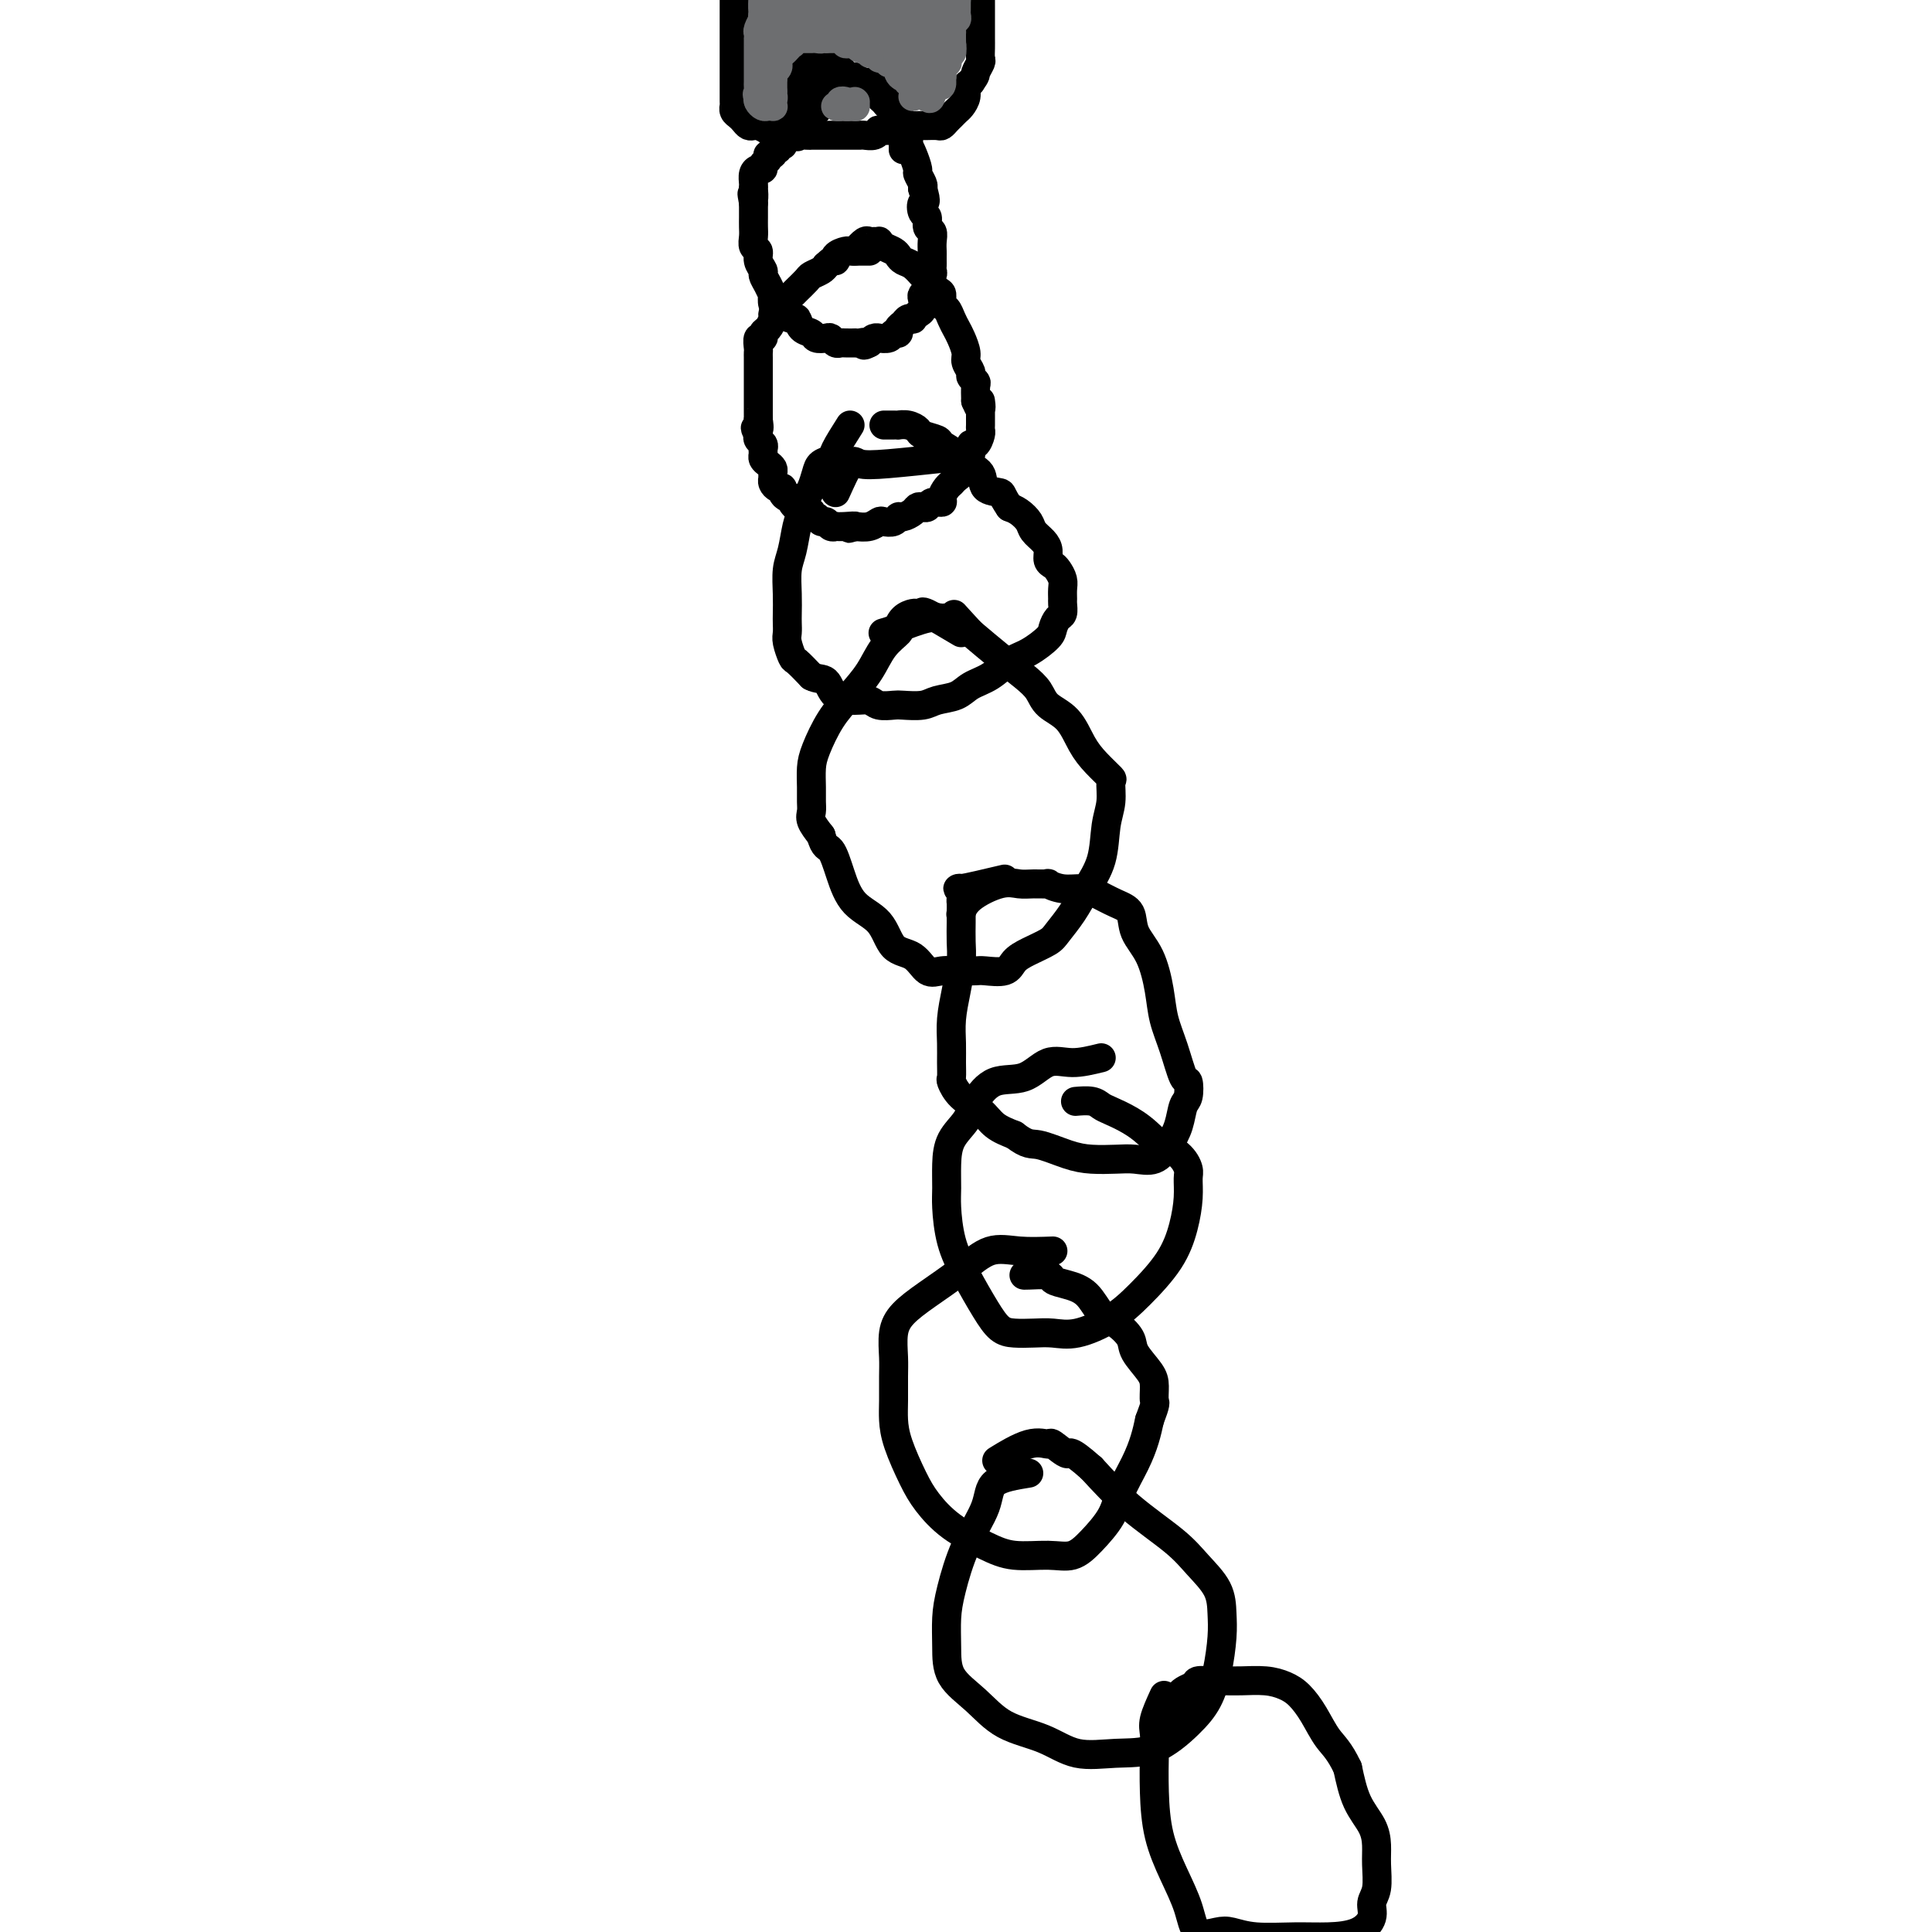 <svg viewBox='0 0 400 400' version='1.1' xmlns='http://www.w3.org/2000/svg' xmlns:xlink='http://www.w3.org/1999/xlink'><g fill='none' stroke='#000000' stroke-width='6' stroke-linecap='round' stroke-linejoin='round'><path d='M152,0c0.000,2.387 0.000,4.775 0,6c-0.000,1.225 -0.000,1.288 0,2c0.000,0.712 0.000,2.075 0,3c-0.000,0.925 -0.000,1.413 0,2c0.000,0.587 0.000,1.274 0,2c-0.000,0.726 -0.000,1.491 0,2c0.000,0.509 0.000,0.763 0,1c-0.000,0.237 -0.001,0.459 0,1c0.001,0.541 0.003,1.402 0,2c-0.003,0.598 -0.012,0.934 0,1c0.012,0.066 0.045,-0.136 0,0c-0.045,0.136 -0.166,0.611 0,1c0.166,0.389 0.621,0.692 1,1c0.379,0.308 0.683,0.621 1,1c0.317,0.379 0.649,0.823 1,1c0.351,0.177 0.723,0.086 1,0c0.277,-0.086 0.459,-0.167 1,0c0.541,0.167 1.441,0.581 2,1c0.559,0.419 0.779,0.844 1,1c0.221,0.156 0.444,0.042 1,0c0.556,-0.042 1.445,-0.012 2,0c0.555,0.012 0.778,0.006 1,0'/><path d='M164,28c1.820,0.619 0.872,0.166 1,0c0.128,-0.166 1.334,-0.044 2,0c0.666,0.044 0.793,0.012 1,0c0.207,-0.012 0.493,-0.003 1,0c0.507,0.003 1.235,0.001 2,0c0.765,-0.001 1.567,-0.000 2,0c0.433,0.000 0.496,-0.000 1,0c0.504,0.000 1.448,0.001 2,0c0.552,-0.001 0.713,-0.004 1,0c0.287,0.004 0.702,0.015 1,0c0.298,-0.015 0.479,-0.057 1,0c0.521,0.057 1.382,0.211 2,0c0.618,-0.211 0.993,-0.788 1,-1c0.007,-0.212 -0.353,-0.061 0,0c0.353,0.061 1.421,0.030 2,0c0.579,-0.030 0.670,-0.061 1,0c0.330,0.061 0.901,0.212 1,0c0.099,-0.212 -0.273,-0.789 0,-1c0.273,-0.211 1.190,-0.057 2,0c0.810,0.057 1.512,0.016 2,0c0.488,-0.016 0.761,-0.007 1,0c0.239,0.007 0.445,0.013 1,0c0.555,-0.013 1.458,-0.045 2,0c0.542,0.045 0.722,0.168 1,0c0.278,-0.168 0.653,-0.625 1,-1c0.347,-0.375 0.667,-0.667 1,-1c0.333,-0.333 0.680,-0.705 1,-1c0.320,-0.295 0.611,-0.512 1,-1c0.389,-0.488 0.874,-1.247 1,-2c0.126,-0.753 -0.107,-1.501 0,-2c0.107,-0.499 0.553,-0.750 1,-1'/><path d='M201,17c1.249,-1.734 0.870,-1.568 1,-2c0.130,-0.432 0.767,-1.462 1,-2c0.233,-0.538 0.062,-0.586 0,-1c-0.062,-0.414 -0.017,-1.195 0,-2c0.017,-0.805 0.004,-1.634 0,-2c-0.004,-0.366 -0.001,-0.269 0,-1c0.001,-0.731 0.000,-2.289 0,-3c-0.000,-0.711 -0.000,-0.576 0,-1c0.000,-0.424 0.001,-1.409 0,-2c-0.001,-0.591 -0.004,-0.788 0,-1c0.004,-0.212 0.015,-0.438 0,-1c-0.015,-0.562 -0.057,-1.461 0,-2c0.057,-0.539 0.211,-0.719 0,-1c-0.211,-0.281 -0.789,-0.663 -1,-1c-0.211,-0.337 -0.057,-0.629 0,-1c0.057,-0.371 0.016,-0.820 0,-1c-0.016,-0.180 -0.008,-0.090 0,0'/><path d='M175,17c0.748,0.424 1.497,0.849 2,1c0.503,0.151 0.761,0.030 1,0c0.239,-0.030 0.459,0.033 1,0c0.541,-0.033 1.402,-0.162 2,0c0.598,0.162 0.934,0.616 1,1c0.066,0.384 -0.136,0.698 0,1c0.136,0.302 0.611,0.592 1,1c0.389,0.408 0.692,0.936 1,1c0.308,0.064 0.622,-0.335 1,0c0.378,0.335 0.819,1.403 1,2c0.181,0.597 0.101,0.723 0,1c-0.101,0.277 -0.223,0.704 0,1c0.223,0.296 0.792,0.461 1,1c0.208,0.539 0.056,1.453 0,2c-0.056,0.547 -0.016,0.728 0,1c0.016,0.272 0.008,0.636 0,1'/><path d='M175,16c0.297,-0.009 0.594,-0.017 1,0c0.406,0.017 0.921,0.060 1,0c0.079,-0.060 -0.277,-0.223 0,0c0.277,0.223 1.187,0.833 2,1c0.813,0.167 1.528,-0.110 2,0c0.472,0.110 0.701,0.608 1,1c0.299,0.392 0.668,0.679 1,1c0.332,0.321 0.629,0.678 1,1c0.371,0.322 0.818,0.610 1,1c0.182,0.390 0.100,0.883 0,1c-0.100,0.117 -0.219,-0.141 0,0c0.219,0.141 0.776,0.682 1,1c0.224,0.318 0.116,0.412 0,1c-0.116,0.588 -0.241,1.668 0,2c0.241,0.332 0.849,-0.084 1,0c0.151,0.084 -0.153,0.668 0,1c0.153,0.332 0.763,0.411 1,1c0.237,0.589 0.101,1.687 0,2c-0.101,0.313 -0.167,-0.158 0,0c0.167,0.158 0.567,0.946 1,2c0.433,1.054 0.900,2.375 1,3c0.100,0.625 -0.165,0.553 0,1c0.165,0.447 0.762,1.413 1,2c0.238,0.587 0.119,0.793 0,1'/><path d='M191,39c1.100,3.506 0.351,2.770 0,3c-0.351,0.230 -0.304,1.426 0,2c0.304,0.574 0.866,0.525 1,1c0.134,0.475 -0.160,1.475 0,2c0.160,0.525 0.775,0.574 1,1c0.225,0.426 0.060,1.227 0,2c-0.060,0.773 -0.016,1.517 0,2c0.016,0.483 0.005,0.706 0,1c-0.005,0.294 -0.006,0.660 0,1c0.006,0.340 0.017,0.654 0,1c-0.017,0.346 -0.061,0.723 0,1c0.061,0.277 0.226,0.454 0,1c-0.226,0.546 -0.845,1.459 -1,2c-0.155,0.541 0.152,0.708 0,1c-0.152,0.292 -0.763,0.709 -1,1c-0.237,0.291 -0.101,0.456 0,1c0.101,0.544 0.168,1.465 0,2c-0.168,0.535 -0.569,0.682 -1,1c-0.431,0.318 -0.890,0.806 -1,1c-0.110,0.194 0.129,0.095 0,0c-0.129,-0.095 -0.626,-0.184 -1,0c-0.374,0.184 -0.624,0.642 -1,1c-0.376,0.358 -0.879,0.618 -1,1c-0.121,0.382 0.140,0.887 0,1c-0.140,0.113 -0.682,-0.167 -1,0c-0.318,0.167 -0.414,0.779 -1,1c-0.586,0.221 -1.662,0.049 -2,0c-0.338,-0.049 0.063,0.025 0,0c-0.063,-0.025 -0.589,-0.150 -1,0c-0.411,0.150 -0.705,0.575 -1,1'/><path d='M180,71c-1.731,0.928 -1.059,0.249 -1,0c0.059,-0.249 -0.495,-0.067 -1,0c-0.505,0.067 -0.961,0.019 -1,0c-0.039,-0.019 0.340,-0.009 0,0c-0.340,0.009 -1.399,0.016 -2,0c-0.601,-0.016 -0.742,-0.056 -1,0c-0.258,0.056 -0.631,0.208 -1,0c-0.369,-0.208 -0.732,-0.775 -1,-1c-0.268,-0.225 -0.439,-0.106 -1,0c-0.561,0.106 -1.511,0.201 -2,0c-0.489,-0.201 -0.516,-0.698 -1,-1c-0.484,-0.302 -1.425,-0.410 -2,-1c-0.575,-0.590 -0.785,-1.662 -1,-2c-0.215,-0.338 -0.436,0.059 -1,0c-0.564,-0.059 -1.471,-0.575 -2,-1c-0.529,-0.425 -0.680,-0.761 -1,-1c-0.320,-0.239 -0.808,-0.383 -1,-1c-0.192,-0.617 -0.089,-1.709 0,-2c0.089,-0.291 0.163,0.218 0,0c-0.163,-0.218 -0.565,-1.161 -1,-2c-0.435,-0.839 -0.905,-1.572 -1,-2c-0.095,-0.428 0.185,-0.552 0,-1c-0.185,-0.448 -0.834,-1.222 -1,-2c-0.166,-0.778 0.152,-1.560 0,-2c-0.152,-0.440 -0.773,-0.538 -1,-1c-0.227,-0.462 -0.061,-1.290 0,-2c0.061,-0.710 0.016,-1.304 0,-2c-0.016,-0.696 -0.004,-1.496 0,-2c0.004,-0.504 0.001,-0.713 0,-1c-0.001,-0.287 -0.000,-0.654 0,-1c0.000,-0.346 0.000,-0.673 0,-1'/><path d='M156,42c-0.619,-3.351 -0.167,-1.230 0,-1c0.167,0.230 0.047,-1.431 0,-2c-0.047,-0.569 -0.023,-0.047 0,0c0.023,0.047 0.043,-0.383 0,-1c-0.043,-0.617 -0.151,-1.422 0,-2c0.151,-0.578 0.561,-0.929 1,-1c0.439,-0.071 0.906,0.140 1,0c0.094,-0.140 -0.186,-0.630 0,-1c0.186,-0.370 0.839,-0.620 1,-1c0.161,-0.380 -0.168,-0.890 0,-1c0.168,-0.110 0.833,0.181 1,0c0.167,-0.181 -0.165,-0.833 0,-1c0.165,-0.167 0.828,0.151 1,0c0.172,-0.151 -0.146,-0.771 0,-1c0.146,-0.229 0.756,-0.065 1,0c0.244,0.065 0.122,0.033 0,0'/><path d='M177,52c0.754,-0.846 1.508,-1.692 2,-2c0.492,-0.308 0.722,-0.080 1,0c0.278,0.080 0.603,0.010 1,0c0.397,-0.010 0.866,0.039 1,0c0.134,-0.039 -0.067,-0.165 0,0c0.067,0.165 0.402,0.620 1,1c0.598,0.380 1.460,0.683 2,1c0.540,0.317 0.760,0.647 1,1c0.240,0.353 0.502,0.729 1,1c0.498,0.271 1.234,0.439 2,1c0.766,0.561 1.564,1.516 2,2c0.436,0.484 0.512,0.496 1,1c0.488,0.504 1.388,1.500 2,2c0.612,0.500 0.938,0.504 1,1c0.062,0.496 -0.138,1.483 0,2c0.138,0.517 0.615,0.565 1,1c0.385,0.435 0.676,1.257 1,2c0.324,0.743 0.679,1.407 1,2c0.321,0.593 0.607,1.114 1,2c0.393,0.886 0.894,2.136 1,3c0.106,0.864 -0.182,1.343 0,2c0.182,0.657 0.833,1.491 1,2c0.167,0.509 -0.151,0.693 0,1c0.151,0.307 0.771,0.736 1,1c0.229,0.264 0.065,0.361 0,1c-0.065,0.639 -0.033,1.819 0,3'/><path d='M202,83c1.464,3.511 1.124,0.787 1,0c-0.124,-0.787 -0.033,0.363 0,1c0.033,0.637 0.009,0.762 0,1c-0.009,0.238 -0.003,0.589 0,1c0.003,0.411 0.001,0.882 0,1c-0.001,0.118 -0.003,-0.118 0,0c0.003,0.118 0.011,0.590 0,1c-0.011,0.410 -0.040,0.758 0,1c0.040,0.242 0.150,0.379 0,1c-0.150,0.621 -0.560,1.727 -1,2c-0.440,0.273 -0.909,-0.288 -1,0c-0.091,0.288 0.197,1.425 0,2c-0.197,0.575 -0.878,0.587 -1,1c-0.122,0.413 0.317,1.227 0,2c-0.317,0.773 -1.390,1.503 -2,2c-0.610,0.497 -0.759,0.759 -1,1c-0.241,0.241 -0.575,0.461 -1,1c-0.425,0.539 -0.940,1.399 -1,2c-0.060,0.601 0.334,0.945 0,1c-0.334,0.055 -1.398,-0.179 -2,0c-0.602,0.179 -0.742,0.770 -1,1c-0.258,0.230 -0.633,0.099 -1,0c-0.367,-0.099 -0.727,-0.166 -1,0c-0.273,0.166 -0.458,0.567 -1,1c-0.542,0.433 -1.440,0.900 -2,1c-0.560,0.100 -0.782,-0.166 -1,0c-0.218,0.166 -0.431,0.763 -1,1c-0.569,0.237 -1.493,0.115 -2,0c-0.507,-0.115 -0.598,-0.223 -1,0c-0.402,0.223 -1.115,0.778 -2,1c-0.885,0.222 -1.943,0.111 -3,0'/><path d='M177,109c-2.697,0.774 -0.438,0.208 0,0c0.438,-0.208 -0.943,-0.060 -2,0c-1.057,0.060 -1.789,0.031 -2,0c-0.211,-0.031 0.098,-0.065 0,0c-0.098,0.065 -0.605,0.229 -1,0c-0.395,-0.229 -0.679,-0.850 -1,-1c-0.321,-0.150 -0.677,0.171 -1,0c-0.323,-0.171 -0.611,-0.834 -1,-1c-0.389,-0.166 -0.877,0.167 -1,0c-0.123,-0.167 0.121,-0.832 0,-1c-0.121,-0.168 -0.606,0.161 -1,0c-0.394,-0.161 -0.697,-0.813 -1,-1c-0.303,-0.187 -0.607,0.091 -1,0c-0.393,-0.091 -0.875,-0.550 -1,-1c-0.125,-0.450 0.107,-0.890 0,-1c-0.107,-0.110 -0.554,0.111 -1,0c-0.446,-0.111 -0.890,-0.555 -1,-1c-0.110,-0.445 0.114,-0.893 0,-1c-0.114,-0.107 -0.566,0.126 -1,0c-0.434,-0.126 -0.851,-0.611 -1,-1c-0.149,-0.389 -0.030,-0.682 0,-1c0.030,-0.318 -0.030,-0.663 0,-1c0.030,-0.337 0.151,-0.668 0,-1c-0.151,-0.332 -0.575,-0.666 -1,-1c-0.425,-0.334 -0.849,-0.667 -1,-1c-0.151,-0.333 -0.027,-0.667 0,-1c0.027,-0.333 -0.044,-0.667 0,-1c0.044,-0.333 0.204,-0.667 0,-1c-0.204,-0.333 -0.773,-0.667 -1,-1c-0.227,-0.333 -0.114,-0.667 0,-1'/><path d='M157,90c-1.238,-2.422 -0.332,-0.978 0,-1c0.332,-0.022 0.089,-1.512 0,-2c-0.089,-0.488 -0.024,0.024 0,0c0.024,-0.024 0.006,-0.584 0,-1c-0.006,-0.416 -0.002,-0.688 0,-1c0.002,-0.312 0.000,-0.666 0,-1c-0.000,-0.334 -0.000,-0.649 0,-1c0.000,-0.351 0.000,-0.737 0,-1c-0.000,-0.263 -0.000,-0.403 0,-1c0.000,-0.597 -0.000,-1.651 0,-2c0.000,-0.349 0.000,0.009 0,0c-0.000,-0.009 -0.000,-0.384 0,-1c0.000,-0.616 0.000,-1.473 0,-2c-0.000,-0.527 -0.001,-0.723 0,-1c0.001,-0.277 0.004,-0.634 0,-1c-0.004,-0.366 -0.016,-0.742 0,-1c0.016,-0.258 0.060,-0.397 0,-1c-0.060,-0.603 -0.222,-1.671 0,-2c0.222,-0.329 0.830,0.080 1,0c0.170,-0.080 -0.096,-0.650 0,-1c0.096,-0.350 0.554,-0.479 1,-1c0.446,-0.521 0.879,-1.435 1,-2c0.121,-0.565 -0.071,-0.780 0,-1c0.071,-0.220 0.404,-0.444 1,-1c0.596,-0.556 1.454,-1.444 2,-2c0.546,-0.556 0.780,-0.779 1,-1c0.220,-0.221 0.426,-0.440 1,-1c0.574,-0.560 1.515,-1.459 2,-2c0.485,-0.541 0.515,-0.723 1,-1c0.485,-0.277 1.424,-0.651 2,-1c0.576,-0.349 0.788,-0.675 1,-1'/><path d='M171,55c2.493,-2.348 2.226,-1.218 2,-1c-0.226,0.218 -0.411,-0.478 0,-1c0.411,-0.522 1.419,-0.872 2,-1c0.581,-0.128 0.734,-0.034 1,0c0.266,0.034 0.646,0.009 1,0c0.354,-0.009 0.683,-0.002 1,0c0.317,0.002 0.624,0.001 1,0c0.376,-0.001 0.822,-0.000 1,0c0.178,0.000 0.089,0.000 0,0'/><path d='M176,88c-1.209,1.907 -2.418,3.813 -3,5c-0.582,1.187 -0.537,1.654 -1,2c-0.463,0.346 -1.433,0.571 -2,1c-0.567,0.429 -0.729,1.060 -1,2c-0.271,0.940 -0.650,2.187 -1,3c-0.350,0.813 -0.672,1.192 -1,2c-0.328,0.808 -0.662,2.046 -1,3c-0.338,0.954 -0.679,1.624 -1,3c-0.321,1.376 -0.622,3.457 -1,5c-0.378,1.543 -0.833,2.549 -1,4c-0.167,1.451 -0.046,3.346 0,5c0.046,1.654 0.016,3.067 0,4c-0.016,0.933 -0.017,1.386 0,2c0.017,0.614 0.051,1.388 0,2c-0.051,0.612 -0.189,1.061 0,2c0.189,0.939 0.705,2.368 1,3c0.295,0.632 0.370,0.466 1,1c0.630,0.534 1.815,1.767 3,3'/><path d='M168,140c1.230,0.681 2.306,0.382 3,1c0.694,0.618 1.005,2.151 2,3c0.995,0.849 2.673,1.012 4,1c1.327,-0.012 2.302,-0.198 3,0c0.698,0.198 1.119,0.782 2,1c0.881,0.218 2.221,0.070 3,0c0.779,-0.070 0.998,-0.064 2,0c1.002,0.064 2.788,0.184 4,0c1.212,-0.184 1.850,-0.672 3,-1c1.150,-0.328 2.813,-0.495 4,-1c1.187,-0.505 1.898,-1.346 3,-2c1.102,-0.654 2.596,-1.119 4,-2c1.404,-0.881 2.719,-2.176 4,-3c1.281,-0.824 2.529,-1.175 4,-2c1.471,-0.825 3.165,-2.123 4,-3c0.835,-0.877 0.812,-1.333 1,-2c0.188,-0.667 0.586,-1.544 1,-2c0.414,-0.456 0.844,-0.492 1,-1c0.156,-0.508 0.039,-1.488 0,-2c-0.039,-0.512 0.001,-0.557 0,-1c-0.001,-0.443 -0.043,-1.284 0,-2c0.043,-0.716 0.170,-1.308 0,-2c-0.170,-0.692 -0.636,-1.484 -1,-2c-0.364,-0.516 -0.626,-0.757 -1,-1c-0.374,-0.243 -0.859,-0.488 -1,-1c-0.141,-0.512 0.061,-1.293 0,-2c-0.061,-0.707 -0.387,-1.341 -1,-2c-0.613,-0.659 -1.515,-1.341 -2,-2c-0.485,-0.659 -0.554,-1.293 -1,-2c-0.446,-0.707 -1.270,-1.488 -2,-2c-0.730,-0.512 -1.365,-0.756 -2,-1'/><path d='M209,105c-1.823,-2.672 -1.379,-2.851 -2,-3c-0.621,-0.149 -2.307,-0.267 -3,-1c-0.693,-0.733 -0.393,-2.080 -1,-3c-0.607,-0.920 -2.121,-1.412 -3,-2c-0.879,-0.588 -1.124,-1.270 -2,-2c-0.876,-0.730 -2.384,-1.506 -3,-2c-0.616,-0.494 -0.341,-0.707 -1,-1c-0.659,-0.293 -2.253,-0.667 -3,-1c-0.747,-0.333 -0.648,-0.625 -1,-1c-0.352,-0.375 -1.155,-0.832 -2,-1c-0.845,-0.168 -1.733,-0.045 -2,0c-0.267,0.045 0.086,0.012 0,0c-0.086,-0.012 -0.611,-0.003 -1,0c-0.389,0.003 -0.643,0.001 -1,0c-0.357,-0.001 -0.816,-0.000 -1,0c-0.184,0.000 -0.092,0.000 0,0'/><path d='M174,14c-0.447,-0.423 -0.893,-0.845 -1,-1c-0.107,-0.155 0.126,-0.041 0,0c-0.126,0.041 -0.612,0.011 -1,0c-0.388,-0.011 -0.677,-0.003 -1,0c-0.323,0.003 -0.679,-0.000 -1,0c-0.321,0.000 -0.607,0.003 -1,0c-0.393,-0.003 -0.894,-0.012 -1,0c-0.106,0.012 0.183,0.045 0,0c-0.183,-0.045 -0.838,-0.167 -1,0c-0.162,0.167 0.168,0.622 0,1c-0.168,0.378 -0.833,0.678 -1,1c-0.167,0.322 0.166,0.667 0,1c-0.166,0.333 -0.829,0.653 -1,1c-0.171,0.347 0.150,0.719 0,1c-0.150,0.281 -0.772,0.471 -1,1c-0.228,0.529 -0.062,1.399 0,2c0.062,0.601 0.020,0.935 0,1c-0.020,0.065 -0.019,-0.137 0,0c0.019,0.137 0.057,0.614 0,1c-0.057,0.386 -0.208,0.681 0,1c0.208,0.319 0.774,0.663 1,1c0.226,0.337 0.113,0.669 0,1'/><path d='M165,26c0.028,1.689 0.599,0.411 1,0c0.401,-0.411 0.632,0.044 1,0c0.368,-0.044 0.872,-0.588 1,-1c0.128,-0.412 -0.121,-0.692 0,-1c0.121,-0.308 0.610,-0.646 1,-1c0.390,-0.354 0.679,-0.726 1,-1c0.321,-0.274 0.674,-0.451 1,-1c0.326,-0.549 0.624,-1.472 1,-2c0.376,-0.528 0.830,-0.662 1,-1c0.170,-0.338 0.057,-0.879 0,-1c-0.057,-0.121 -0.056,0.178 0,0c0.056,-0.178 0.169,-0.833 0,-1c-0.169,-0.167 -0.618,0.156 -1,0c-0.382,-0.156 -0.695,-0.789 -1,-1c-0.305,-0.211 -0.603,-0.001 -1,0c-0.397,0.001 -0.895,-0.208 -1,0c-0.105,0.208 0.182,0.832 0,1c-0.182,0.168 -0.833,-0.119 -1,0c-0.167,0.119 0.151,0.645 0,1c-0.151,0.355 -0.770,0.540 -1,1c-0.230,0.460 -0.072,1.195 0,2c0.072,0.805 0.058,1.678 0,2c-0.058,0.322 -0.159,0.092 0,0c0.159,-0.092 0.580,-0.046 1,0'/><path d='M168,22c-0.049,0.809 -0.172,0.333 0,0c0.172,-0.333 0.638,-0.523 1,-1c0.362,-0.477 0.620,-1.242 1,-2c0.380,-0.758 0.884,-1.510 1,-2c0.116,-0.490 -0.154,-0.717 0,-1c0.154,-0.283 0.731,-0.623 1,-1c0.269,-0.377 0.230,-0.791 0,-1c-0.230,-0.209 -0.650,-0.214 -1,0c-0.350,0.214 -0.630,0.645 -1,1c-0.370,0.355 -0.830,0.634 -1,1c-0.170,0.366 -0.048,0.819 0,1c0.048,0.181 0.024,0.091 0,0'/></g>
<g fill='none' stroke='#6D6E70' stroke-width='6' stroke-linecap='round' stroke-linejoin='round'><path d='M160,3c-0.423,-0.346 -0.845,-0.692 -1,-1c-0.155,-0.308 -0.041,-0.577 0,-1c0.041,-0.423 0.011,-0.998 0,-1c-0.011,-0.002 -0.003,0.571 0,1c0.003,0.429 0.002,0.715 0,1'/><path d='M159,2c-0.155,0.007 -0.042,0.525 0,1c0.042,0.475 0.012,0.905 0,1c-0.012,0.095 -0.007,-0.147 0,0c0.007,0.147 0.016,0.683 0,1c-0.016,0.317 -0.057,0.413 0,1c0.057,0.587 0.211,1.663 0,2c-0.211,0.337 -0.789,-0.065 -1,0c-0.211,0.065 -0.057,0.596 0,1c0.057,0.404 0.015,0.682 0,1c-0.015,0.318 -0.005,0.677 0,1c0.005,0.323 0.005,0.611 0,1c-0.005,0.389 -0.015,0.879 0,1c0.015,0.121 0.057,-0.128 0,0c-0.057,0.128 -0.211,0.634 0,1c0.211,0.366 0.789,0.593 1,1c0.211,0.407 0.057,0.994 0,1c-0.057,0.006 -0.016,-0.570 0,-1c0.016,-0.430 0.008,-0.715 0,-1'/><path d='M159,14c0.000,1.576 0.000,-0.486 0,-2c-0.000,-1.514 -0.000,-2.482 0,-3c0.000,-0.518 0.001,-0.587 0,-1c-0.001,-0.413 -0.004,-1.170 0,-2c0.004,-0.830 0.015,-1.733 0,-2c-0.015,-0.267 -0.057,0.101 0,0c0.057,-0.101 0.211,-0.671 0,-1c-0.211,-0.329 -0.789,-0.417 -1,-1c-0.211,-0.583 -0.056,-1.661 0,-2c0.056,-0.339 0.014,0.062 0,0c-0.014,-0.062 0.000,-0.588 0,-1c-0.000,-0.412 -0.015,-0.710 0,-1c0.015,-0.290 0.060,-0.571 0,-1c-0.060,-0.429 -0.227,-1.004 0,-1c0.227,0.004 0.847,0.589 1,1c0.153,0.411 -0.159,0.650 0,1c0.159,0.350 0.791,0.812 1,1c0.209,0.188 -0.005,0.103 0,0c0.005,-0.103 0.231,-0.224 1,0c0.769,0.224 2.082,0.792 3,1c0.918,0.208 1.439,0.056 2,0c0.561,-0.056 1.160,-0.016 2,0c0.840,0.016 1.920,0.008 3,0'/><path d='M171,0c2.323,0.464 1.631,0.124 2,0c0.369,-0.124 1.800,-0.033 3,0c1.200,0.033 2.168,0.009 3,0c0.832,-0.009 1.527,-0.002 2,0c0.473,0.002 0.725,0.001 1,0c0.275,-0.001 0.572,-0.000 1,0c0.428,0.000 0.985,0.000 1,0c0.015,-0.000 -0.512,-0.000 -1,0c-0.488,0.000 -0.938,0.000 -1,0c-0.062,-0.000 0.264,-0.000 0,0c-0.264,0.000 -1.119,0.000 -2,0c-0.881,-0.000 -1.788,-0.000 -3,0c-1.212,0.000 -2.729,0.000 -4,0c-1.271,-0.000 -2.294,-0.000 -3,0c-0.706,0.000 -1.094,0.000 -2,0c-0.906,-0.000 -2.331,-0.000 -3,0c-0.669,0.000 -0.583,0.000 -1,0c-0.417,-0.000 -1.338,-0.001 -2,0c-0.662,0.001 -1.066,0.004 -1,0c0.066,-0.004 0.601,-0.016 1,0c0.399,0.016 0.662,0.061 1,0c0.338,-0.061 0.751,-0.226 1,0c0.249,0.226 0.335,0.845 1,1c0.665,0.155 1.910,-0.154 3,0c1.090,0.154 2.024,0.772 3,1c0.976,0.228 1.993,0.065 3,0c1.007,-0.065 2.003,-0.033 3,0'/><path d='M177,2c2.816,0.314 2.357,0.098 2,0c-0.357,-0.098 -0.611,-0.079 -1,0c-0.389,0.079 -0.915,0.218 -1,0c-0.085,-0.218 0.269,-0.791 0,-1c-0.269,-0.209 -1.160,-0.052 -2,0c-0.840,0.052 -1.629,-0.001 -2,0c-0.371,0.001 -0.323,0.057 -1,0c-0.677,-0.057 -2.078,-0.227 -3,0c-0.922,0.227 -1.365,0.849 -2,1c-0.635,0.151 -1.461,-0.170 -2,0c-0.539,0.170 -0.789,0.832 -1,1c-0.211,0.168 -0.382,-0.159 -1,0c-0.618,0.159 -1.682,0.803 -2,1c-0.318,0.197 0.111,-0.053 0,0c-0.111,0.053 -0.762,0.410 -1,1c-0.238,0.590 -0.065,1.413 0,2c0.065,0.587 0.021,0.938 0,1c-0.021,0.062 -0.017,-0.165 0,0c0.017,0.165 0.049,0.721 0,1c-0.049,0.279 -0.178,0.281 0,0c0.178,-0.281 0.663,-0.845 1,-1c0.337,-0.155 0.525,0.099 1,0c0.475,-0.099 1.238,-0.549 2,-1'/><path d='M164,7c0.527,-0.388 -0.157,-1.358 0,-2c0.157,-0.642 1.155,-0.957 2,-1c0.845,-0.043 1.538,0.184 2,0c0.462,-0.184 0.695,-0.781 1,-1c0.305,-0.219 0.682,-0.060 1,0c0.318,0.060 0.575,0.020 1,0c0.425,-0.020 1.016,-0.021 1,0c-0.016,0.021 -0.641,0.065 -1,0c-0.359,-0.065 -0.453,-0.239 -1,0c-0.547,0.239 -1.547,0.890 -2,1c-0.453,0.110 -0.360,-0.321 -1,0c-0.640,0.321 -2.014,1.396 -3,2c-0.986,0.604 -1.585,0.739 -2,1c-0.415,0.261 -0.647,0.648 -1,1c-0.353,0.352 -0.827,0.669 -1,1c-0.173,0.331 -0.046,0.676 0,1c0.046,0.324 0.013,0.626 0,1c-0.013,0.374 -0.004,0.821 0,1c0.004,0.179 0.002,0.089 0,0'/><path d='M160,12c-0.202,0.440 -0.209,-0.459 0,-1c0.209,-0.541 0.632,-0.723 1,-1c0.368,-0.277 0.679,-0.647 1,-1c0.321,-0.353 0.650,-0.687 1,-1c0.350,-0.313 0.720,-0.606 1,-1c0.280,-0.394 0.470,-0.890 1,-1c0.530,-0.110 1.399,0.167 2,0c0.601,-0.167 0.935,-0.777 1,-1c0.065,-0.223 -0.137,-0.060 0,0c0.137,0.060 0.614,0.015 1,0c0.386,-0.015 0.680,-0.000 1,0c0.320,0.000 0.667,-0.014 1,0c0.333,0.014 0.653,0.055 1,0c0.347,-0.055 0.723,-0.207 1,0c0.277,0.207 0.456,0.774 1,1c0.544,0.226 1.452,0.113 2,0c0.548,-0.113 0.734,-0.226 1,0c0.266,0.226 0.610,0.792 1,1c0.390,0.208 0.826,0.060 1,0c0.174,-0.060 0.087,-0.030 0,0'/><path d='M174,21c0.546,0.030 1.092,0.061 1,0c-0.092,-0.061 -0.821,-0.212 -1,0c-0.179,0.212 0.191,0.789 0,1c-0.191,0.211 -0.943,0.057 -1,0c-0.057,-0.057 0.583,-0.015 1,0c0.417,0.015 0.612,0.004 1,0c0.388,-0.004 0.968,-0.001 1,0c0.032,0.001 -0.484,0.001 -1,0'/><path d='M175,22c0.321,0.155 0.622,0.041 1,0c0.378,-0.041 0.833,-0.011 1,0c0.167,0.011 0.048,0.003 0,0c-0.048,-0.003 -0.024,-0.002 0,0'/><path d='M189,20c0.869,-0.342 1.738,-0.683 2,-1c0.262,-0.317 -0.083,-0.608 0,-1c0.083,-0.392 0.596,-0.884 1,-1c0.404,-0.116 0.701,0.142 1,0c0.299,-0.142 0.601,-0.686 1,-1c0.399,-0.314 0.895,-0.399 1,-1c0.105,-0.601 -0.182,-1.719 0,-2c0.182,-0.281 0.833,0.275 1,0c0.167,-0.275 -0.151,-1.379 0,-2c0.151,-0.621 0.773,-0.758 1,-1c0.227,-0.242 0.061,-0.588 0,-1c-0.061,-0.412 -0.017,-0.889 0,-1c0.017,-0.111 0.008,0.143 0,0c-0.008,-0.143 -0.016,-0.682 0,-1c0.016,-0.318 0.057,-0.414 0,-1c-0.057,-0.586 -0.211,-1.662 0,-2c0.211,-0.338 0.789,0.064 1,0c0.211,-0.064 0.057,-0.592 0,-1c-0.057,-0.408 -0.015,-0.697 0,-1c0.015,-0.303 0.004,-0.620 0,-1c-0.004,-0.380 -0.001,-0.823 0,-1c0.001,-0.177 0.001,-0.089 0,0'/><path d='M198,0c-0.072,-1.701 -0.751,-0.954 -1,-1c-0.249,-0.046 -0.067,-0.885 0,-1c0.067,-0.115 0.018,0.494 0,1c-0.018,0.506 -0.005,0.909 0,1c0.005,0.091 0.001,-0.130 0,0c-0.001,0.130 -0.000,0.611 0,1c0.000,0.389 0.000,0.685 0,1c-0.000,0.315 -0.000,0.649 0,1c0.000,0.351 -0.000,0.720 0,1c0.000,0.280 0.000,0.470 0,1c-0.000,0.530 -0.000,1.399 0,2c0.000,0.601 0.001,0.935 0,1c-0.001,0.065 -0.004,-0.137 0,0c0.004,0.137 0.015,0.615 0,1c-0.015,0.385 -0.056,0.677 0,1c0.056,0.323 0.207,0.678 0,1c-0.207,0.322 -0.774,0.611 -1,1c-0.226,0.389 -0.113,0.878 0,1c0.113,0.122 0.226,-0.122 0,0c-0.226,0.122 -0.792,0.610 -1,1c-0.208,0.390 -0.060,0.683 0,1c0.060,0.317 0.030,0.659 0,1'/><path d='M195,16c-0.415,2.719 0.047,1.517 0,1c-0.047,-0.517 -0.605,-0.349 -1,0c-0.395,0.349 -0.628,0.879 -1,1c-0.372,0.121 -0.883,-0.168 -1,0c-0.117,0.168 0.161,0.792 0,1c-0.161,0.208 -0.760,-0.001 -1,0c-0.240,0.001 -0.121,0.210 0,0c0.121,-0.210 0.244,-0.841 0,-1c-0.244,-0.159 -0.854,0.155 -1,0c-0.146,-0.155 0.172,-0.777 0,-1c-0.172,-0.223 -0.833,-0.045 -1,0c-0.167,0.045 0.162,-0.043 0,0c-0.162,0.043 -0.814,0.218 -1,0c-0.186,-0.218 0.095,-0.828 0,-1c-0.095,-0.172 -0.564,0.094 -1,0c-0.436,-0.094 -0.838,-0.547 -1,-1c-0.162,-0.453 -0.085,-0.905 0,-1c0.085,-0.095 0.177,0.167 0,0c-0.177,-0.167 -0.622,-0.762 -1,-1c-0.378,-0.238 -0.689,-0.119 -1,0'/><path d='M184,13c-1.091,-1.016 -0.818,-1.056 -1,-1c-0.182,0.056 -0.818,0.207 -1,0c-0.182,-0.207 0.092,-0.774 0,-1c-0.092,-0.226 -0.549,-0.112 -1,0c-0.451,0.112 -0.895,0.222 -1,0c-0.105,-0.222 0.130,-0.777 0,-1c-0.130,-0.223 -0.626,-0.112 -1,0c-0.374,0.112 -0.626,0.227 -1,0c-0.374,-0.227 -0.870,-0.797 -1,-1c-0.130,-0.203 0.106,-0.040 0,0c-0.106,0.040 -0.554,-0.042 -1,0c-0.446,0.042 -0.889,0.207 -1,0c-0.111,-0.207 0.111,-0.788 0,-1c-0.111,-0.212 -0.555,-0.057 -1,0c-0.445,0.057 -0.893,0.015 -1,0c-0.107,-0.015 0.125,-0.004 0,0c-0.125,0.004 -0.607,0.001 -1,0c-0.393,-0.001 -0.696,-0.001 -1,0'/><path d='M171,8c-2.194,-0.773 -1.179,-0.207 -1,0c0.179,0.207 -0.477,0.055 -1,0c-0.523,-0.055 -0.913,-0.015 -1,0c-0.087,0.015 0.131,0.003 0,0c-0.131,-0.003 -0.610,0.003 -1,0c-0.390,-0.003 -0.692,-0.016 -1,0c-0.308,0.016 -0.621,0.060 -1,0c-0.379,-0.060 -0.822,-0.223 -1,0c-0.178,0.223 -0.090,0.833 0,1c0.090,0.167 0.182,-0.109 0,0c-0.182,0.109 -0.637,0.603 -1,1c-0.363,0.397 -0.632,0.698 -1,1c-0.368,0.302 -0.834,0.606 -1,1c-0.166,0.394 -0.030,0.879 0,1c0.030,0.121 -0.044,-0.121 0,0c0.044,0.121 0.208,0.606 0,1c-0.208,0.394 -0.788,0.697 -1,1c-0.212,0.303 -0.057,0.606 0,1c0.057,0.394 0.015,0.879 0,1c-0.015,0.121 -0.004,-0.121 0,0c0.004,0.121 0.001,0.606 0,1c-0.001,0.394 -0.001,0.697 0,1'/><path d='M160,19c-0.774,1.884 -0.211,1.093 0,1c0.211,-0.093 0.068,0.512 0,1c-0.068,0.488 -0.060,0.860 0,1c0.060,0.140 0.174,0.049 0,0c-0.174,-0.049 -0.634,-0.054 -1,0c-0.366,0.054 -0.637,0.168 -1,0c-0.363,-0.168 -0.818,-0.620 -1,-1c-0.182,-0.380 -0.091,-0.690 0,-1'/><path d='M157,20c-0.464,-0.488 -0.124,-0.707 0,-1c0.124,-0.293 0.033,-0.661 0,-1c-0.033,-0.339 -0.009,-0.650 0,-1c0.009,-0.350 0.002,-0.738 0,-1c-0.002,-0.262 -0.001,-0.399 0,-1c0.001,-0.601 0.000,-1.667 0,-2c-0.000,-0.333 -0.000,0.066 0,0c0.000,-0.066 0.000,-0.596 0,-1c-0.000,-0.404 -0.000,-0.682 0,-1c0.000,-0.318 0.000,-0.677 0,-1c-0.000,-0.323 -0.001,-0.610 0,-1c0.001,-0.390 0.004,-0.883 0,-1c-0.004,-0.117 -0.015,0.141 0,0c0.015,-0.141 0.055,-0.682 0,-1c-0.055,-0.318 -0.207,-0.414 0,-1c0.207,-0.586 0.772,-1.662 1,-2c0.228,-0.338 0.117,0.063 0,0c-0.117,-0.063 -0.241,-0.592 0,-1c0.241,-0.408 0.849,-0.697 1,-1c0.151,-0.303 -0.153,-0.620 0,-1c0.153,-0.380 0.765,-0.823 1,-1c0.235,-0.177 0.094,-0.089 0,0c-0.094,0.089 -0.141,0.178 0,0c0.141,-0.178 0.469,-0.622 1,-1c0.531,-0.378 1.266,-0.689 2,-1'/><path d='M163,-2c1.063,-1.348 0.722,-0.218 1,0c0.278,0.218 1.177,-0.478 2,-1c0.823,-0.522 1.571,-0.872 2,-1c0.429,-0.128 0.538,-0.034 1,0c0.462,0.034 1.278,0.008 2,0c0.722,-0.008 1.349,0.002 2,0c0.651,-0.002 1.326,-0.015 2,0c0.674,0.015 1.347,0.059 2,0c0.653,-0.059 1.286,-0.222 2,0c0.714,0.222 1.508,0.830 2,1c0.492,0.170 0.682,-0.099 1,0c0.318,0.099 0.762,0.566 1,1c0.238,0.434 0.268,0.833 0,1c-0.268,0.167 -0.834,0.101 -1,0c-0.166,-0.101 0.068,-0.235 0,0c-0.068,0.235 -0.438,0.841 -1,1c-0.562,0.159 -1.317,-0.129 -2,0c-0.683,0.129 -1.293,0.676 -2,1c-0.707,0.324 -1.510,0.427 -2,1c-0.490,0.573 -0.665,1.618 -1,2c-0.335,0.382 -0.829,0.102 -1,0c-0.171,-0.102 -0.020,-0.027 0,0c0.020,0.027 -0.091,0.004 0,0c0.091,-0.004 0.385,0.009 1,0c0.615,-0.009 1.550,-0.041 2,0c0.450,0.041 0.414,0.155 1,0c0.586,-0.155 1.793,-0.577 3,-1'/><path d='M180,3c1.301,-0.269 1.053,-0.440 2,-1c0.947,-0.560 3.089,-1.507 4,-2c0.911,-0.493 0.591,-0.531 1,-1c0.409,-0.469 1.549,-1.368 2,-2c0.451,-0.632 0.214,-0.996 0,-1c-0.214,-0.004 -0.406,0.351 -1,1c-0.594,0.649 -1.590,1.593 -2,2c-0.410,0.407 -0.235,0.277 -1,1c-0.765,0.723 -2.469,2.299 -3,3c-0.531,0.701 0.112,0.528 0,1c-0.112,0.472 -0.979,1.587 -1,2c-0.021,0.413 0.805,0.122 1,0c0.195,-0.122 -0.241,-0.074 0,0c0.241,0.074 1.161,0.175 2,0c0.839,-0.175 1.599,-0.625 2,-1c0.401,-0.375 0.444,-0.675 1,-1c0.556,-0.325 1.623,-0.676 2,-1c0.377,-0.324 0.062,-0.620 0,-1c-0.062,-0.380 0.128,-0.844 0,-1c-0.128,-0.156 -0.573,-0.003 -1,0c-0.427,0.003 -0.836,-0.142 -1,0c-0.164,0.142 -0.082,0.571 0,1'/><path d='M187,2c0.989,-0.476 0.461,0.335 0,1c-0.461,0.665 -0.855,1.183 -1,2c-0.145,0.817 -0.039,1.933 0,3c0.039,1.067 0.012,2.085 0,3c-0.012,0.915 -0.011,1.728 0,2c0.011,0.272 0.030,0.004 0,0c-0.030,-0.004 -0.109,0.256 0,0c0.109,-0.256 0.408,-1.028 1,-2c0.592,-0.972 1.479,-2.144 2,-3c0.521,-0.856 0.675,-1.396 1,-2c0.325,-0.604 0.819,-1.272 1,-2c0.181,-0.728 0.048,-1.515 0,-2c-0.048,-0.485 -0.013,-0.669 0,-1c0.013,-0.331 0.003,-0.811 0,-1c-0.003,-0.189 -0.001,-0.088 0,0c0.001,0.088 0.000,0.163 0,0c-0.000,-0.163 -0.000,-0.562 0,0c0.000,0.562 0.000,2.087 0,3c-0.000,0.913 -0.000,1.215 0,2c0.000,0.785 0.000,2.051 0,3c-0.000,0.949 -0.002,1.579 0,2c0.002,0.421 0.006,0.632 0,1c-0.006,0.368 -0.022,0.892 0,1c0.022,0.108 0.083,-0.202 0,-1c-0.083,-0.798 -0.309,-2.085 0,-3c0.309,-0.915 1.155,-1.457 2,-2'/><path d='M193,6c0.265,-1.347 -0.073,-2.214 0,-3c0.073,-0.786 0.555,-1.490 1,-2c0.445,-0.510 0.851,-0.827 1,-1c0.149,-0.173 0.040,-0.202 0,0c-0.040,0.202 -0.011,0.634 0,1c0.011,0.366 0.003,0.666 0,1c-0.003,0.334 -0.001,0.700 0,1c0.001,0.300 0.000,0.532 0,1c-0.000,0.468 -0.000,1.172 0,2c0.000,0.828 0.001,1.781 0,2c-0.001,0.219 -0.004,-0.296 0,0c0.004,0.296 0.015,1.404 0,2c-0.015,0.596 -0.057,0.681 0,1c0.057,0.319 0.211,0.873 0,1c-0.211,0.127 -0.789,-0.173 -1,0c-0.211,0.173 -0.056,0.820 0,1c0.056,0.180 0.011,-0.105 0,0c-0.011,0.105 0.011,0.602 0,1c-0.011,0.398 -0.056,0.698 0,1c0.056,0.302 0.211,0.606 0,1c-0.211,0.394 -0.789,0.879 -1,1c-0.211,0.121 -0.057,-0.121 0,0c0.057,0.121 0.016,0.606 0,1c-0.016,0.394 -0.008,0.697 0,1'/><path d='M193,19c-0.536,2.881 -0.875,0.583 -1,0c-0.125,-0.583 -0.036,0.548 0,1c0.036,0.452 0.018,0.226 0,0'/><path d='M177,22c0.000,0.000 0.100,0.100 0.1,0.1'/><path d='M177,21c0.000,0.000 0.100,0.100 0.1,0.1'/></g>
<g fill='none' stroke='#000000' stroke-width='6' stroke-linecap='round' stroke-linejoin='round'><path d='M173,102c1.144,-2.528 2.287,-5.056 3,-6c0.713,-0.944 0.995,-0.305 2,0c1.005,0.305 2.732,0.274 6,0c3.268,-0.274 8.077,-0.793 10,-1c1.923,-0.207 0.962,-0.104 0,0'/><path d='M199,131c-2.838,-1.691 -5.677,-3.382 -7,-4c-1.323,-0.618 -1.131,-0.164 -1,0c0.131,0.164 0.203,0.037 0,0c-0.203,-0.037 -0.679,0.016 -1,0c-0.321,-0.016 -0.488,-0.102 -1,0c-0.512,0.102 -1.371,0.392 -2,1c-0.629,0.608 -1.028,1.533 -1,2c0.028,0.467 0.482,0.475 0,1c-0.482,0.525 -1.901,1.568 -3,3c-1.099,1.432 -1.878,3.253 -3,5c-1.122,1.747 -2.588,3.419 -4,5c-1.412,1.581 -2.771,3.071 -4,5c-1.229,1.929 -2.329,4.299 -3,6c-0.671,1.701 -0.913,2.734 -1,4c-0.087,1.266 -0.018,2.765 0,4c0.018,1.235 -0.016,2.207 0,3c0.016,0.793 0.081,1.406 0,2c-0.081,0.594 -0.309,1.170 0,2c0.309,0.830 1.154,1.915 2,3'/><path d='M170,173c0.670,2.627 1.347,2.196 2,3c0.653,0.804 1.284,2.843 2,5c0.716,2.157 1.518,4.432 3,6c1.482,1.568 3.645,2.431 5,4c1.355,1.569 1.902,3.846 3,5c1.098,1.154 2.745,1.185 4,2c1.255,0.815 2.116,2.414 3,3c0.884,0.586 1.792,0.159 3,0c1.208,-0.159 2.718,-0.048 4,0c1.282,0.048 2.337,0.035 3,0c0.663,-0.035 0.934,-0.093 2,0c1.066,0.093 2.928,0.336 4,0c1.072,-0.336 1.354,-1.250 2,-2c0.646,-0.750 1.656,-1.336 3,-2c1.344,-0.664 3.022,-1.406 4,-2c0.978,-0.594 1.256,-1.039 2,-2c0.744,-0.961 1.955,-2.437 3,-4c1.045,-1.563 1.926,-3.214 3,-5c1.074,-1.786 2.343,-3.706 3,-6c0.657,-2.294 0.703,-4.963 1,-7c0.297,-2.037 0.845,-3.442 1,-5c0.155,-1.558 -0.081,-3.267 0,-4c0.081,-0.733 0.481,-0.489 0,-1c-0.481,-0.511 -1.844,-1.778 -3,-3c-1.156,-1.222 -2.107,-2.399 -3,-4c-0.893,-1.601 -1.728,-3.627 -3,-5c-1.272,-1.373 -2.982,-2.092 -4,-3c-1.018,-0.908 -1.345,-2.006 -2,-3c-0.655,-0.994 -1.638,-1.883 -3,-3c-1.362,-1.117 -3.103,-2.462 -5,-4c-1.897,-1.538 -3.948,-3.269 -6,-5'/><path d='M201,131c-5.054,-5.473 -3.188,-3.656 -3,-3c0.188,0.656 -1.302,0.151 -2,0c-0.698,-0.151 -0.604,0.051 -1,0c-0.396,-0.051 -1.281,-0.354 -3,0c-1.719,0.354 -4.270,1.364 -6,2c-1.730,0.636 -2.637,0.896 -3,1c-0.363,0.104 -0.181,0.052 0,0'/><path d='M208,182c-3.804,0.902 -7.608,1.803 -9,2c-1.392,0.197 -0.373,-0.311 0,0c0.373,0.311 0.100,1.441 0,2c-0.100,0.559 -0.026,0.549 0,1c0.026,0.451 0.004,1.364 0,2c-0.004,0.636 0.009,0.994 0,2c-0.009,1.006 -0.041,2.660 0,4c0.041,1.340 0.154,2.368 0,4c-0.154,1.632 -0.577,3.870 -1,6c-0.423,2.130 -0.846,4.152 -1,6c-0.154,1.848 -0.037,3.524 0,5c0.037,1.476 -0.005,2.754 0,4c0.005,1.246 0.058,2.459 0,3c-0.058,0.541 -0.228,0.410 0,1c0.228,0.590 0.855,1.900 2,3c1.145,1.100 2.808,1.988 4,3c1.192,1.012 1.912,2.146 3,3c1.088,0.854 2.544,1.427 4,2'/><path d='M210,235c2.843,2.204 3.449,1.714 5,2c1.551,0.286 4.046,1.347 6,2c1.954,0.653 3.366,0.899 5,1c1.634,0.101 3.488,0.058 5,0c1.512,-0.058 2.681,-0.131 4,0c1.319,0.131 2.788,0.465 4,0c1.212,-0.465 2.168,-1.730 3,-3c0.832,-1.270 1.541,-2.546 2,-4c0.459,-1.454 0.667,-3.087 1,-4c0.333,-0.913 0.790,-1.107 1,-2c0.210,-0.893 0.173,-2.487 0,-3c-0.173,-0.513 -0.482,0.054 -1,-1c-0.518,-1.054 -1.246,-3.730 -2,-6c-0.754,-2.270 -1.535,-4.135 -2,-6c-0.465,-1.865 -0.616,-3.731 -1,-6c-0.384,-2.269 -1.002,-4.940 -2,-7c-0.998,-2.060 -2.377,-3.509 -3,-5c-0.623,-1.491 -0.490,-3.026 -1,-4c-0.510,-0.974 -1.661,-1.389 -3,-2c-1.339,-0.611 -2.864,-1.417 -4,-2c-1.136,-0.583 -1.883,-0.941 -3,-1c-1.117,-0.059 -2.606,0.181 -4,0c-1.394,-0.181 -2.695,-0.783 -3,-1c-0.305,-0.217 0.385,-0.050 0,0c-0.385,0.050 -1.844,-0.018 -3,0c-1.156,0.018 -2.009,0.121 -3,0c-0.991,-0.121 -2.121,-0.465 -4,0c-1.879,0.465 -4.506,1.741 -6,3c-1.494,1.259 -1.855,2.503 -2,3c-0.145,0.497 -0.072,0.249 0,0'/><path d='M228,219c-2.081,0.512 -4.161,1.025 -6,1c-1.839,-0.025 -3.436,-0.587 -5,0c-1.564,0.587 -3.095,2.322 -5,3c-1.905,0.678 -4.185,0.297 -6,1c-1.815,0.703 -3.166,2.488 -4,4c-0.834,1.512 -1.152,2.751 -2,4c-0.848,1.249 -2.226,2.510 -3,4c-0.774,1.490 -0.946,3.211 -1,5c-0.054,1.789 0.008,3.647 0,5c-0.008,1.353 -0.088,2.201 0,4c0.088,1.799 0.343,4.549 1,7c0.657,2.451 1.715,4.604 3,7c1.285,2.396 2.797,5.034 4,7c1.203,1.966 2.097,3.261 3,4c0.903,0.739 1.815,0.922 3,1c1.185,0.078 2.643,0.050 4,0c1.357,-0.050 2.614,-0.121 4,0c1.386,0.121 2.900,0.435 5,0c2.100,-0.435 4.787,-1.620 7,-3c2.213,-1.380 3.952,-2.954 6,-5c2.048,-2.046 4.406,-4.564 6,-7c1.594,-2.436 2.423,-4.791 3,-7c0.577,-2.209 0.900,-4.271 1,-6c0.100,-1.729 -0.025,-3.123 0,-4c0.025,-0.877 0.199,-1.236 0,-2c-0.199,-0.764 -0.771,-1.933 -2,-3c-1.229,-1.067 -3.114,-2.034 -5,-3'/><path d='M239,236c-2.000,-2.034 -3.500,-3.119 -5,-4c-1.500,-0.881 -3.001,-1.556 -4,-2c-0.999,-0.444 -1.494,-0.655 -2,-1c-0.506,-0.345 -1.021,-0.824 -2,-1c-0.979,-0.176 -2.423,-0.050 -3,0c-0.577,0.050 -0.289,0.025 0,0'/><path d='M218,259c-2.414,0.088 -4.828,0.176 -7,0c-2.172,-0.176 -4.102,-0.614 -6,0c-1.898,0.614 -3.762,2.282 -6,4c-2.238,1.718 -4.848,3.487 -7,5c-2.152,1.513 -3.844,2.771 -5,4c-1.156,1.229 -1.774,2.428 -2,4c-0.226,1.572 -0.059,3.516 0,5c0.059,1.484 0.011,2.507 0,4c-0.011,1.493 0.015,3.455 0,5c-0.015,1.545 -0.072,2.674 0,4c0.072,1.326 0.272,2.848 1,5c0.728,2.152 1.984,4.934 3,7c1.016,2.066 1.793,3.415 3,5c1.207,1.585 2.843,3.408 5,5c2.157,1.592 4.834,2.955 7,4c2.166,1.045 3.820,1.771 6,2c2.180,0.229 4.887,-0.040 7,0c2.113,0.040 3.633,0.388 5,0c1.367,-0.388 2.579,-1.513 4,-3c1.421,-1.487 3.049,-3.335 4,-5c0.951,-1.665 1.224,-3.147 2,-5c0.776,-1.853 2.055,-4.076 3,-6c0.945,-1.924 1.556,-3.550 2,-5c0.444,-1.450 0.722,-2.725 1,-4'/><path d='M238,294c1.460,-3.852 1.112,-3.482 1,-4c-0.112,-0.518 0.014,-1.925 0,-3c-0.014,-1.075 -0.167,-1.819 -1,-3c-0.833,-1.181 -2.347,-2.799 -3,-4c-0.653,-1.201 -0.446,-1.985 -1,-3c-0.554,-1.015 -1.869,-2.261 -3,-3c-1.131,-0.739 -2.079,-0.972 -3,-2c-0.921,-1.028 -1.816,-2.850 -3,-4c-1.184,-1.150 -2.657,-1.629 -4,-2c-1.343,-0.371 -2.556,-0.635 -3,-1c-0.444,-0.365 -0.119,-0.830 -1,-1c-0.881,-0.170 -2.968,-0.046 -4,0c-1.032,0.046 -1.009,0.013 -1,0c0.009,-0.013 0.005,-0.007 0,0'/><path d='M213,305c-2.831,0.459 -5.662,0.918 -7,2c-1.338,1.082 -1.181,2.787 -2,5c-0.819,2.213 -2.612,4.934 -4,8c-1.388,3.066 -2.371,6.478 -3,9c-0.629,2.522 -0.902,4.153 -1,6c-0.098,1.847 -0.019,3.911 0,6c0.019,2.089 -0.021,4.203 1,6c1.021,1.797 3.102,3.276 5,5c1.898,1.724 3.611,3.692 6,5c2.389,1.308 5.454,1.957 8,3c2.546,1.043 4.573,2.479 7,3c2.427,0.521 5.256,0.127 8,0c2.744,-0.127 5.404,0.014 8,-1c2.596,-1.014 5.126,-3.183 7,-5c1.874,-1.817 3.090,-3.283 4,-5c0.910,-1.717 1.514,-3.687 2,-6c0.486,-2.313 0.855,-4.969 1,-7c0.145,-2.031 0.068,-3.436 0,-5c-0.068,-1.564 -0.126,-3.286 -1,-5c-0.874,-1.714 -2.564,-3.418 -4,-5c-1.436,-1.582 -2.617,-3.041 -5,-5c-2.383,-1.959 -5.966,-4.417 -9,-7c-3.034,-2.583 -5.517,-5.292 -8,-8'/><path d='M226,304c-4.978,-4.422 -4.424,-2.978 -5,-3c-0.576,-0.022 -2.281,-1.512 -3,-2c-0.719,-0.488 -0.450,0.024 -1,0c-0.550,-0.024 -1.917,-0.583 -4,0c-2.083,0.583 -4.881,2.310 -6,3c-1.119,0.690 -0.560,0.345 0,0'/><path d='M241,351c-0.844,1.846 -1.689,3.691 -2,5c-0.311,1.309 -0.089,2.080 0,3c0.089,0.920 0.044,1.987 0,4c-0.044,2.013 -0.089,4.971 0,8c0.089,3.029 0.310,6.129 1,9c0.690,2.871 1.849,5.515 3,8c1.151,2.485 2.292,4.813 3,7c0.708,2.187 0.981,4.232 2,5c1.019,0.768 2.784,0.259 4,0c1.216,-0.259 1.883,-0.267 3,0c1.117,0.267 2.685,0.809 5,1c2.315,0.191 5.376,0.031 8,0c2.624,-0.031 4.812,0.065 7,0c2.188,-0.065 4.376,-0.292 6,-1c1.624,-0.708 2.684,-1.897 3,-3c0.316,-1.103 -0.113,-2.121 0,-3c0.113,-0.879 0.767,-1.618 1,-3c0.233,-1.382 0.046,-3.406 0,-5c-0.046,-1.594 0.050,-2.757 0,-4c-0.050,-1.243 -0.244,-2.565 -1,-4c-0.756,-1.435 -2.073,-2.981 -3,-5c-0.927,-2.019 -1.463,-4.509 -2,-7'/><path d='M279,366c-1.691,-3.588 -2.919,-4.559 -4,-6c-1.081,-1.441 -2.015,-3.353 -3,-5c-0.985,-1.647 -2.020,-3.030 -3,-4c-0.980,-0.970 -1.903,-1.528 -3,-2c-1.097,-0.472 -2.368,-0.859 -4,-1c-1.632,-0.141 -3.626,-0.035 -5,0c-1.374,0.035 -2.130,-0.001 -3,0c-0.870,0.001 -1.855,0.040 -3,0c-1.145,-0.040 -2.450,-0.157 -3,0c-0.550,0.157 -0.343,0.588 -1,1c-0.657,0.412 -2.177,0.803 -3,2c-0.823,1.197 -0.949,3.199 -1,4c-0.051,0.801 -0.025,0.400 0,0'/></g>
</svg>